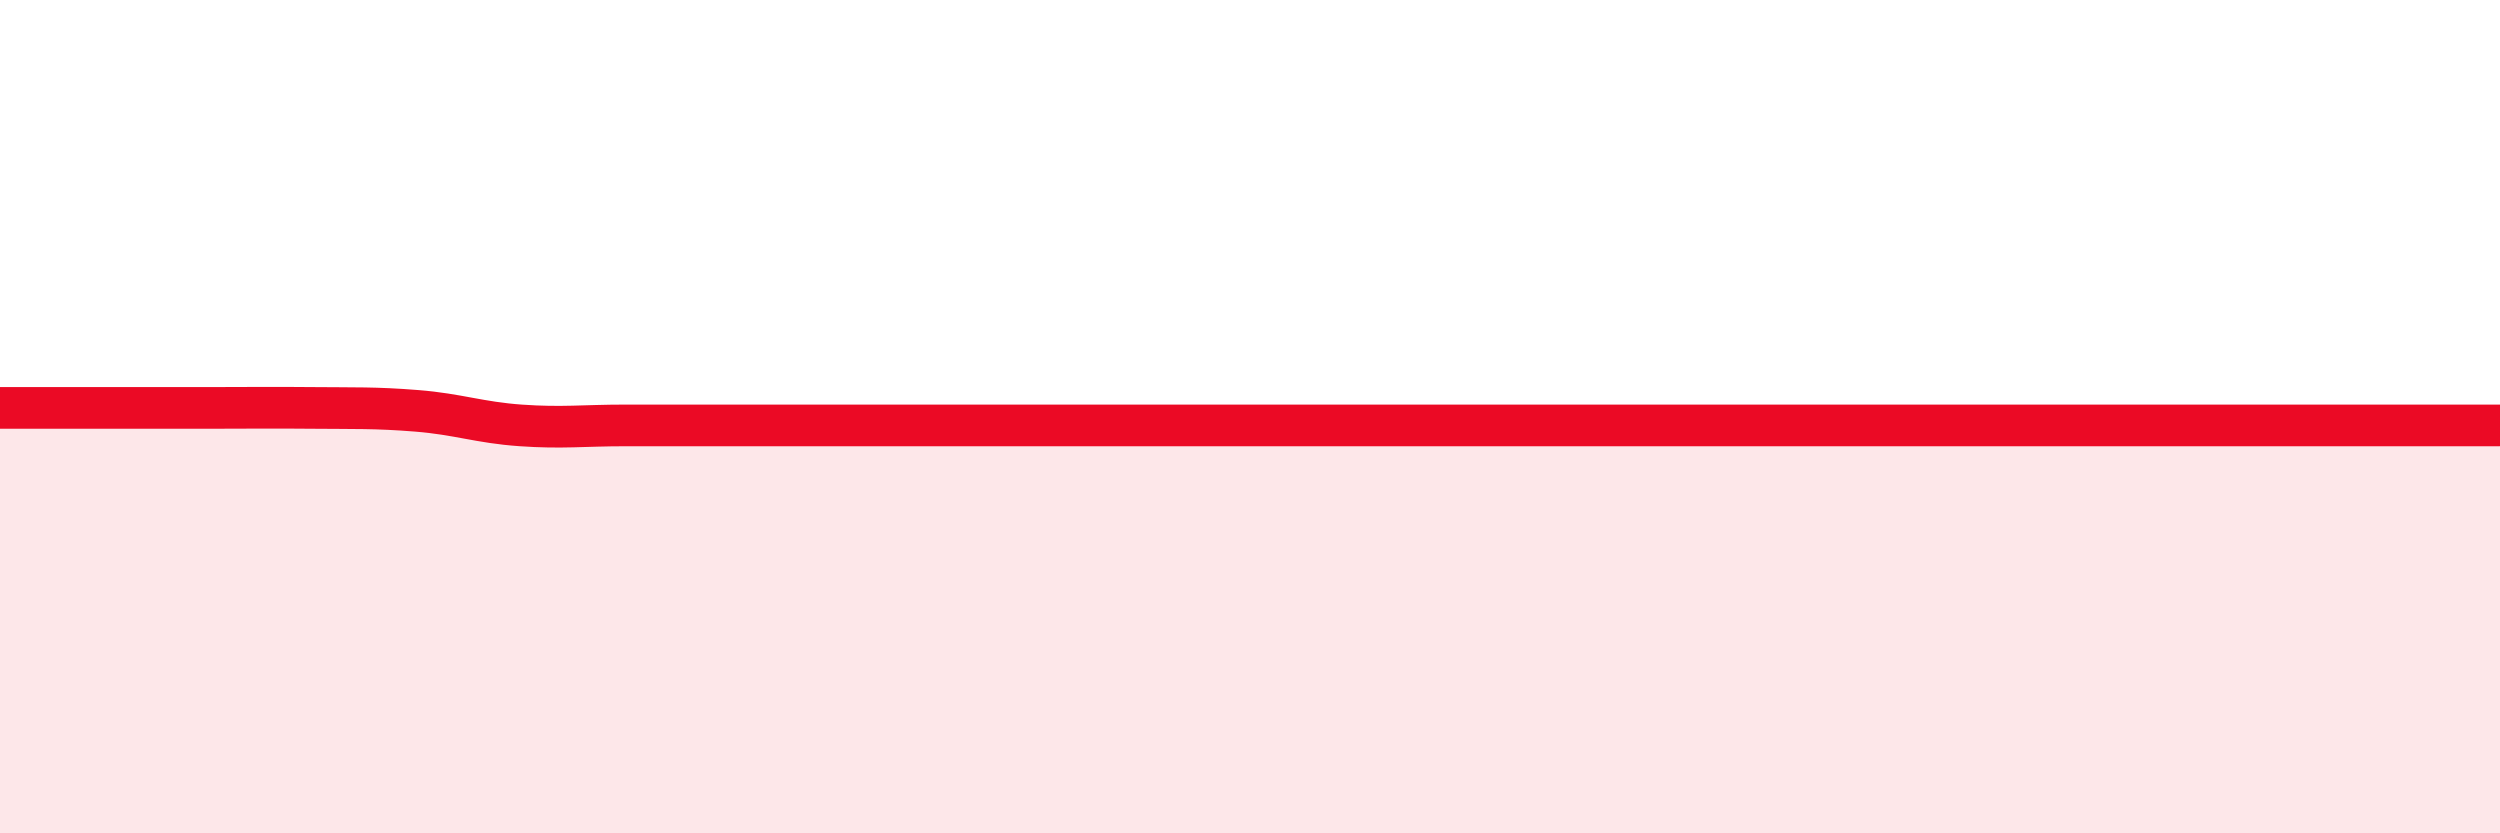 
    <svg width="60" height="20" viewBox="0 0 60 20" xmlns="http://www.w3.org/2000/svg">
      <path
        d="M 0,9.79 C 0.5,9.79 1.5,9.79 2.5,9.79 C 3.5,9.79 4,9.79 5,9.79 C 6,9.79 6.5,9.78 7.5,9.79 C 8.5,9.8 9,9.78 10,9.86 C 11,9.94 11.5,10.14 12.5,10.21 C 13.5,10.28 14,10.21 15,10.21 C 16,10.21 16.5,10.21 17.5,10.21 C 18.5,10.21 19,10.21 20,10.21 C 21,10.21 21.5,10.21 22.5,10.21 C 23.5,10.21 24,10.21 25,10.21 C 26,10.21 26.5,10.21 27.5,10.21 C 28.5,10.21 29,10.21 30,10.21 C 31,10.21 31.5,10.21 32.5,10.21 C 33.5,10.21 34,10.21 35,10.21 C 36,10.21 36.5,10.21 37.5,10.21 C 38.5,10.21 39,10.21 40,10.21 C 41,10.21 41.5,10.21 42.5,10.21 C 43.5,10.21 44,10.21 45,10.21 C 46,10.21 46.5,10.21 47.5,10.21 C 48.5,10.21 49,10.21 50,10.21 C 51,10.21 51.5,10.21 52.5,10.21 C 53.5,10.21 53.5,10.21 55,10.21 C 56.5,10.21 59,10.21 60,10.21L60 20L0 20Z"
        fill="#EB0A25"
        opacity="0.1"
        stroke-linecap="round"
        stroke-linejoin="round"
      />
      <path
        d="M 0,9.79 C 0.5,9.79 1.5,9.79 2.5,9.79 C 3.5,9.79 4,9.79 5,9.79 C 6,9.79 6.5,9.78 7.5,9.79 C 8.5,9.8 9,9.78 10,9.86 C 11,9.94 11.5,10.14 12.5,10.21 C 13.5,10.28 14,10.21 15,10.21 C 16,10.21 16.5,10.21 17.5,10.21 C 18.5,10.21 19,10.21 20,10.21 C 21,10.21 21.5,10.21 22.5,10.21 C 23.5,10.21 24,10.21 25,10.21 C 26,10.21 26.5,10.21 27.5,10.21 C 28.5,10.21 29,10.21 30,10.21 C 31,10.21 31.5,10.21 32.5,10.21 C 33.5,10.21 34,10.21 35,10.21 C 36,10.21 36.5,10.21 37.5,10.21 C 38.5,10.21 39,10.21 40,10.21 C 41,10.21 41.5,10.21 42.5,10.21 C 43.5,10.21 44,10.21 45,10.21 C 46,10.21 46.5,10.21 47.5,10.21 C 48.5,10.21 49,10.21 50,10.21 C 51,10.21 51.5,10.21 52.5,10.21 C 53.5,10.21 53.5,10.21 55,10.21 C 56.5,10.21 59,10.21 60,10.21"
        stroke="#EB0A25"
        stroke-width="1"
        fill="none"
        stroke-linecap="round"
        stroke-linejoin="round"
      />
    </svg>
  